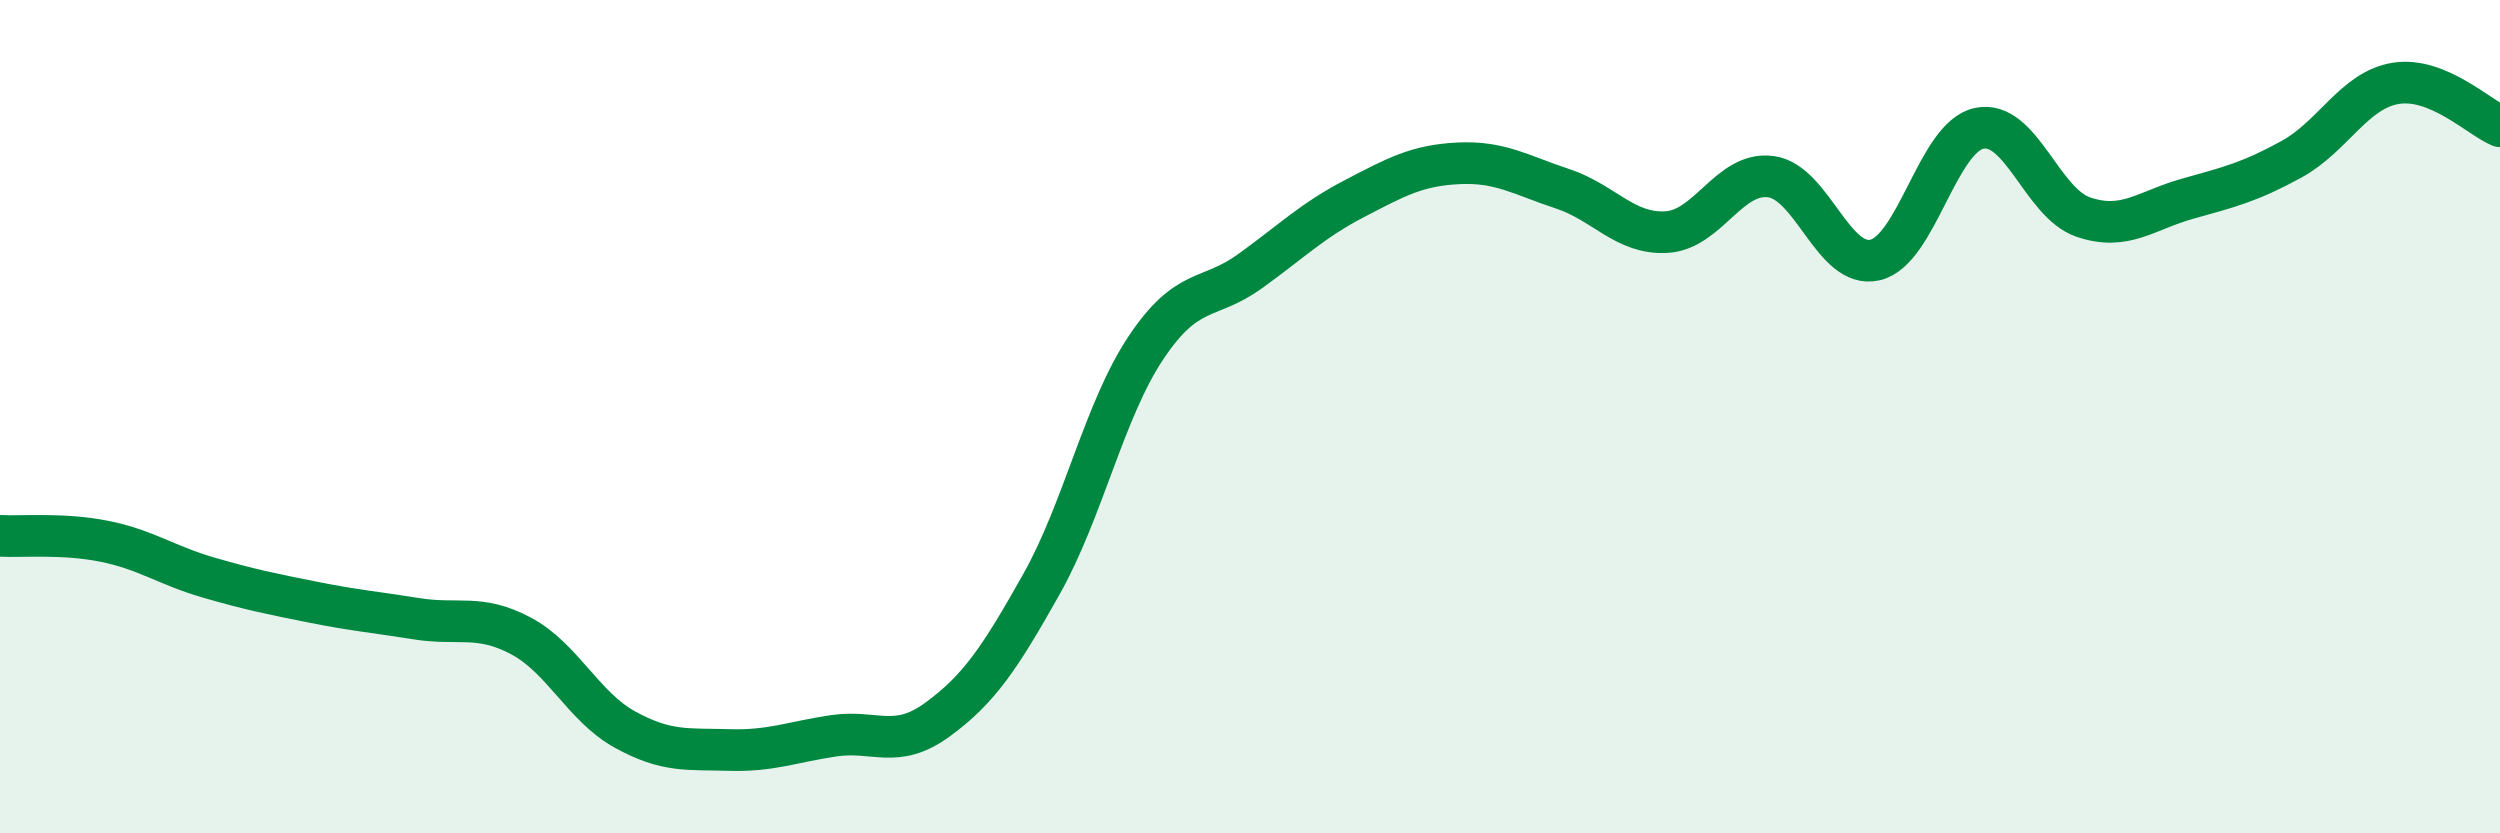 
    <svg width="60" height="20" viewBox="0 0 60 20" xmlns="http://www.w3.org/2000/svg">
      <path
        d="M 0,12.86 C 0.5,12.89 1.5,12.79 2.5,12.99 C 3.5,13.19 4,13.57 5,13.86 C 6,14.15 6.5,14.25 7.5,14.45 C 8.5,14.65 9,14.69 10,14.85 C 11,15.01 11.5,14.73 12.5,15.26 C 13.5,15.79 14,16.96 15,17.51 C 16,18.06 16.5,17.97 17.5,18 C 18.5,18.03 19,17.81 20,17.66 C 21,17.51 21.5,18 22.5,17.27 C 23.5,16.54 24,15.79 25,14.01 C 26,12.23 26.5,9.85 27.5,8.35 C 28.5,6.85 29,7.23 30,6.51 C 31,5.79 31.5,5.29 32.5,4.77 C 33.5,4.25 34,3.97 35,3.92 C 36,3.87 36.5,4.2 37.5,4.53 C 38.5,4.86 39,5.63 40,5.57 C 41,5.51 41.5,4.11 42.5,4.24 C 43.5,4.37 44,6.47 45,6.24 C 46,6.01 46.5,3.29 47.5,3.08 C 48.5,2.87 49,4.87 50,5.21 C 51,5.55 51.5,5.05 52.5,4.77 C 53.5,4.49 54,4.37 55,3.82 C 56,3.27 56.5,2.16 57.5,2 C 58.5,1.84 59.5,2.82 60,3.03L60 20L0 20Z"
        fill="#008740"
        opacity="0.1"
        stroke-linecap="round"
        stroke-linejoin="round"
      />
      <path
        d="M 0,12.86 C 0.5,12.89 1.5,12.79 2.5,12.99 C 3.5,13.19 4,13.57 5,13.86 C 6,14.15 6.5,14.25 7.5,14.45 C 8.5,14.65 9,14.69 10,14.85 C 11,15.01 11.5,14.73 12.5,15.26 C 13.5,15.79 14,16.96 15,17.51 C 16,18.06 16.5,17.97 17.5,18 C 18.5,18.03 19,17.81 20,17.66 C 21,17.51 21.5,18 22.5,17.27 C 23.5,16.54 24,15.79 25,14.01 C 26,12.23 26.5,9.85 27.5,8.35 C 28.5,6.85 29,7.23 30,6.51 C 31,5.79 31.5,5.29 32.5,4.77 C 33.5,4.25 34,3.97 35,3.92 C 36,3.87 36.5,4.2 37.5,4.53 C 38.5,4.86 39,5.63 40,5.57 C 41,5.51 41.5,4.11 42.5,4.24 C 43.5,4.37 44,6.47 45,6.24 C 46,6.01 46.5,3.29 47.5,3.08 C 48.5,2.87 49,4.87 50,5.21 C 51,5.55 51.5,5.05 52.5,4.77 C 53.5,4.49 54,4.37 55,3.82 C 56,3.27 56.5,2.16 57.5,2 C 58.5,1.84 59.5,2.82 60,3.03"
        stroke="#008740"
        stroke-width="1"
        fill="none"
        stroke-linecap="round"
        stroke-linejoin="round"
      />
    </svg>
  